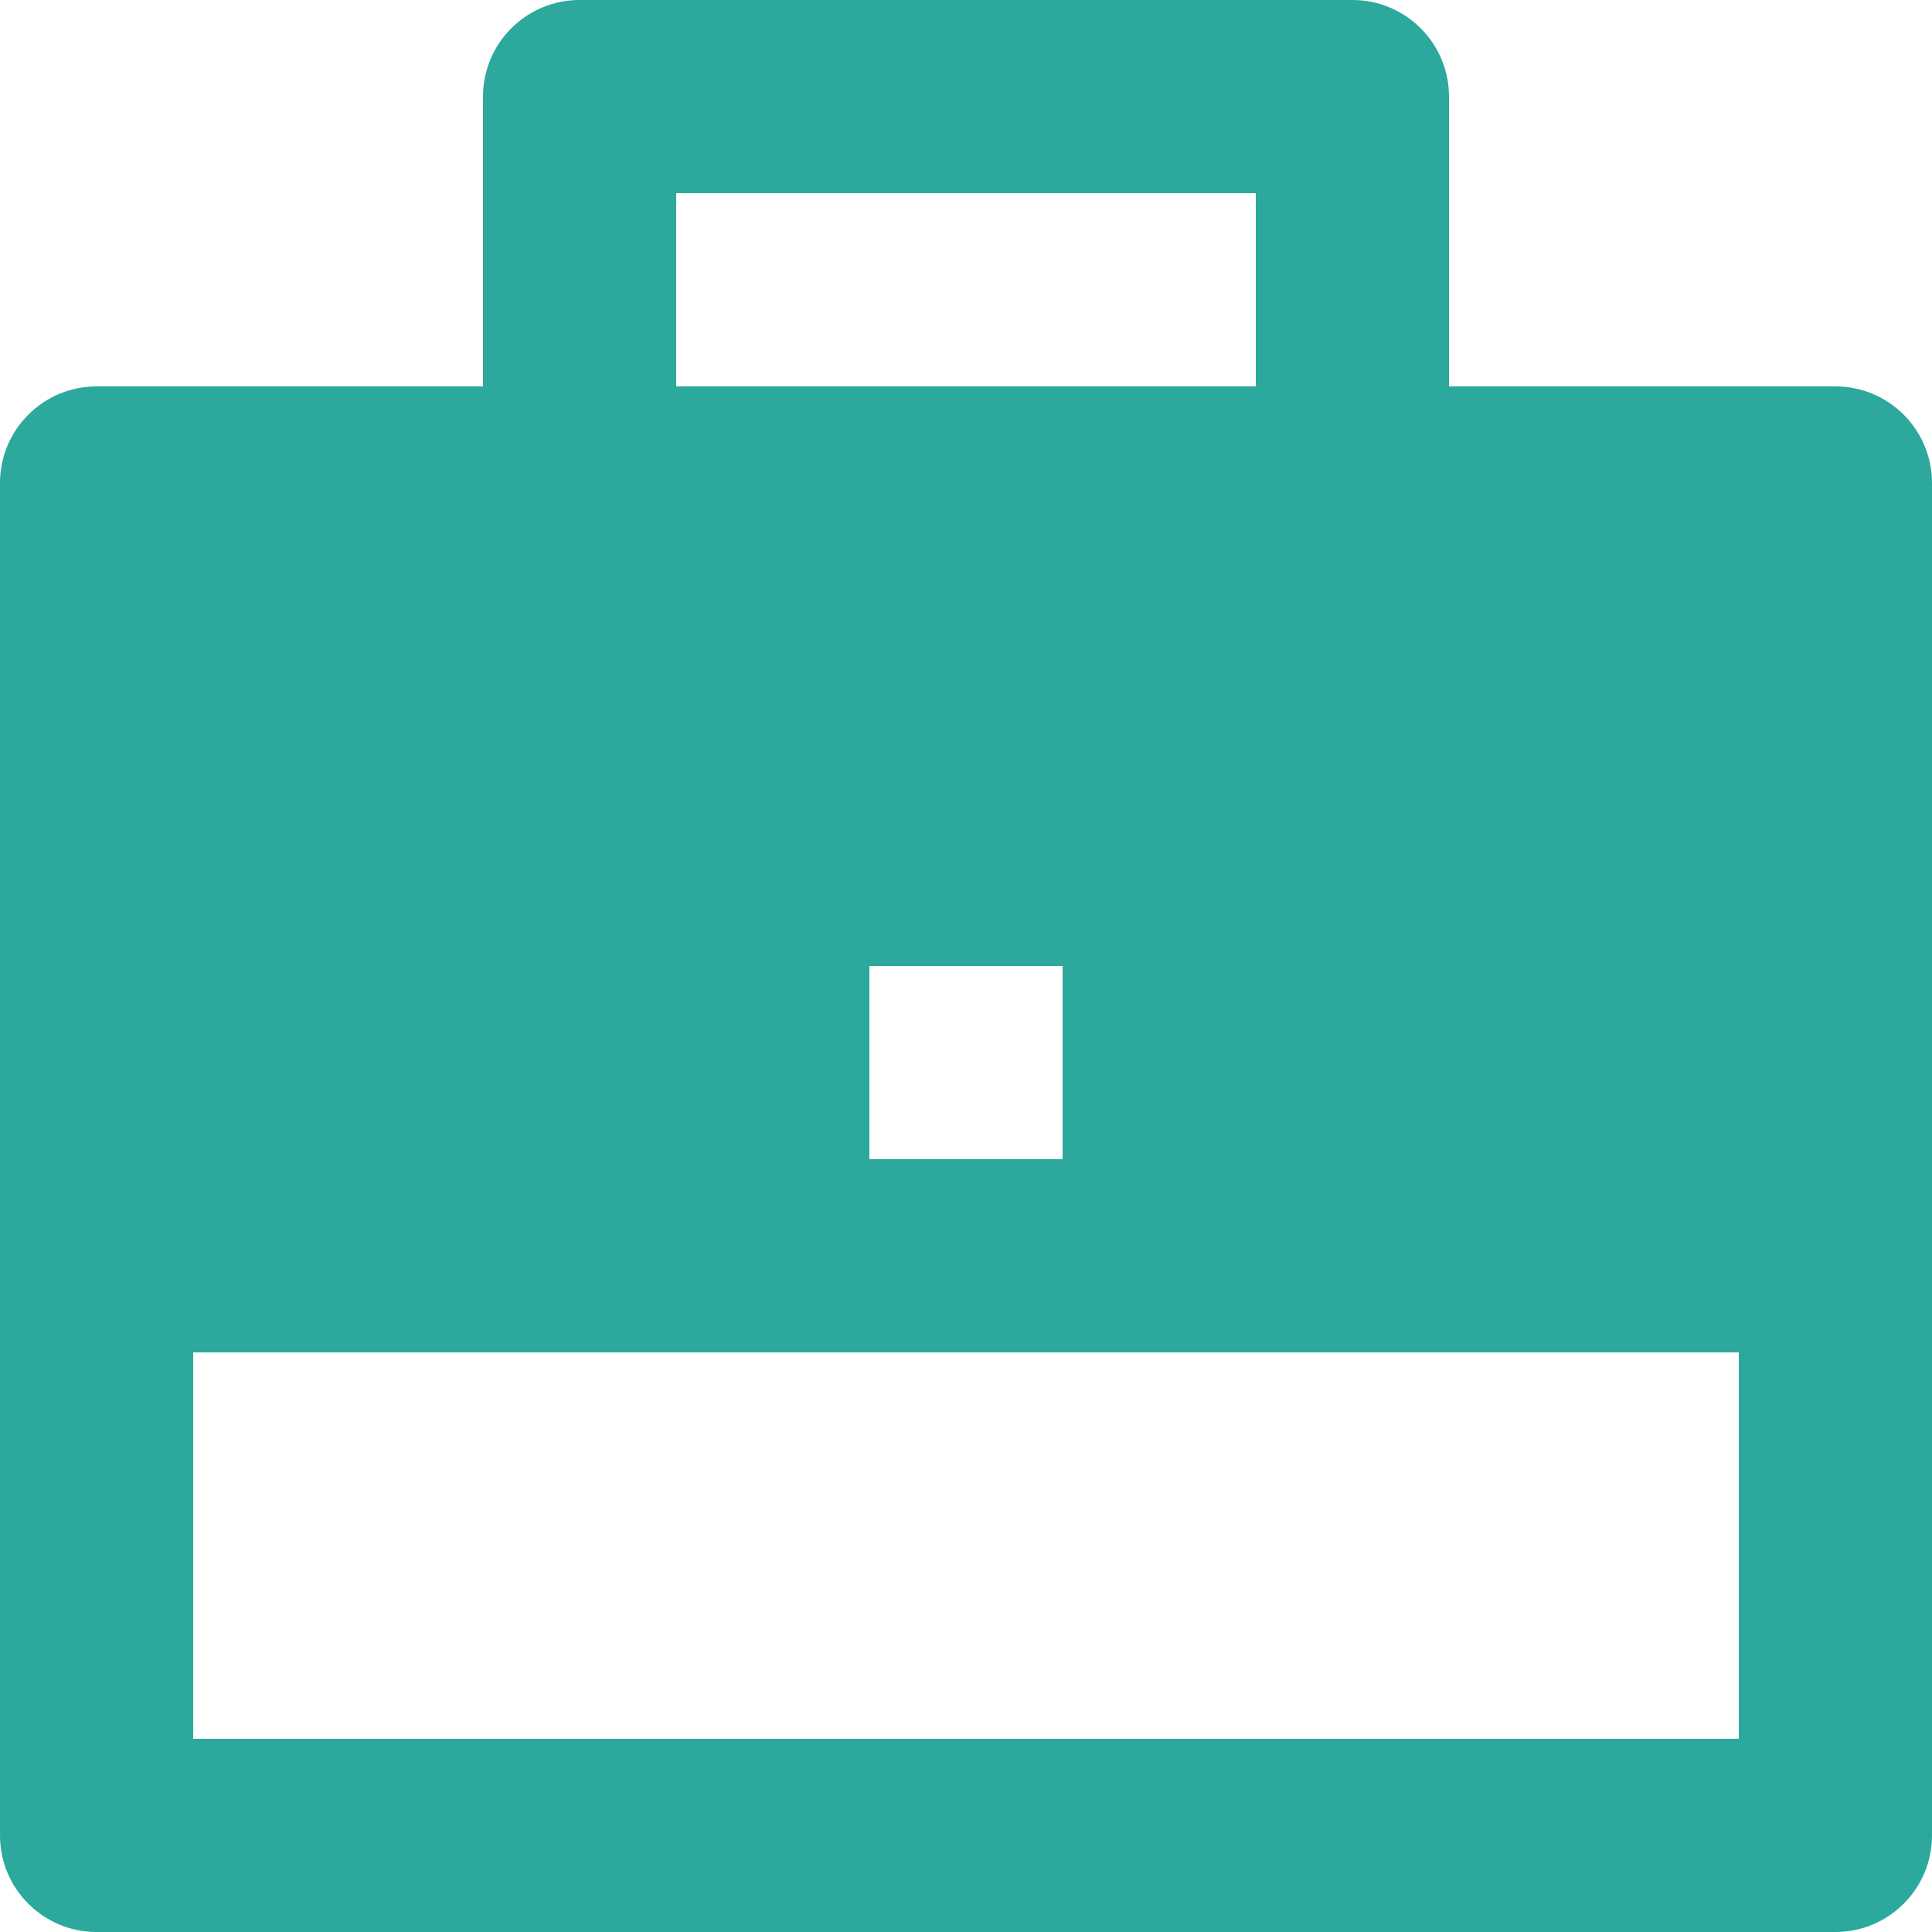 <?xml version="1.0" encoding="UTF-8"?>
<svg width="98px" height="98px" viewBox="0 0 98 98" version="1.1" xmlns="http://www.w3.org/2000/svg" xmlns:xlink="http://www.w3.org/1999/xlink">
    <!-- Generator: Sketch 60.1 (88133) - https://sketch.com -->
    <title>remedy</title>
    <desc>Created with Sketch.</desc>
    <g id="页面-1" stroke="none" stroke-width="1" fill="none" fill-rule="evenodd">
        <g id="CertCloud-官网" transform="translate(-384, -1987)" fill="#2CA89D" fill-rule="nonzero">
            <g id="Management" transform="translate(242, 1570)">
                <g id="remedy" transform="translate(142, 417)">
                    <path d="M24.5,19.6 L24.5,4.9 C24.5,2.194 26.694,0 29.4,0 L68.6,0 C71.306,0 73.5,2.194 73.5,4.9 L73.5,19.6 L93.1,19.6 C95.806,19.6 98,21.794 98,24.5 L98,93.1 C98,95.806 95.806,98 93.1,98 L4.9,98 C2.194,98 0,95.806 0,93.1 L0,24.5 C0,21.794 2.194,19.6 4.9,19.6 L24.5,19.6 Z M9.8,68.6 L9.8,88.2 L88.2,88.2 L88.2,68.6 L9.8,68.6 Z M44.1,49 L44.1,58.8 L53.9,58.8 L53.9,49 L44.1,49 L44.1,49 Z M34.3,9.8 L34.3,19.6 L63.7,19.6 L63.7,9.8 L34.3,9.8 Z" id="形状"></path>
                </g>
            </g>
        </g>
    </g>
</svg>